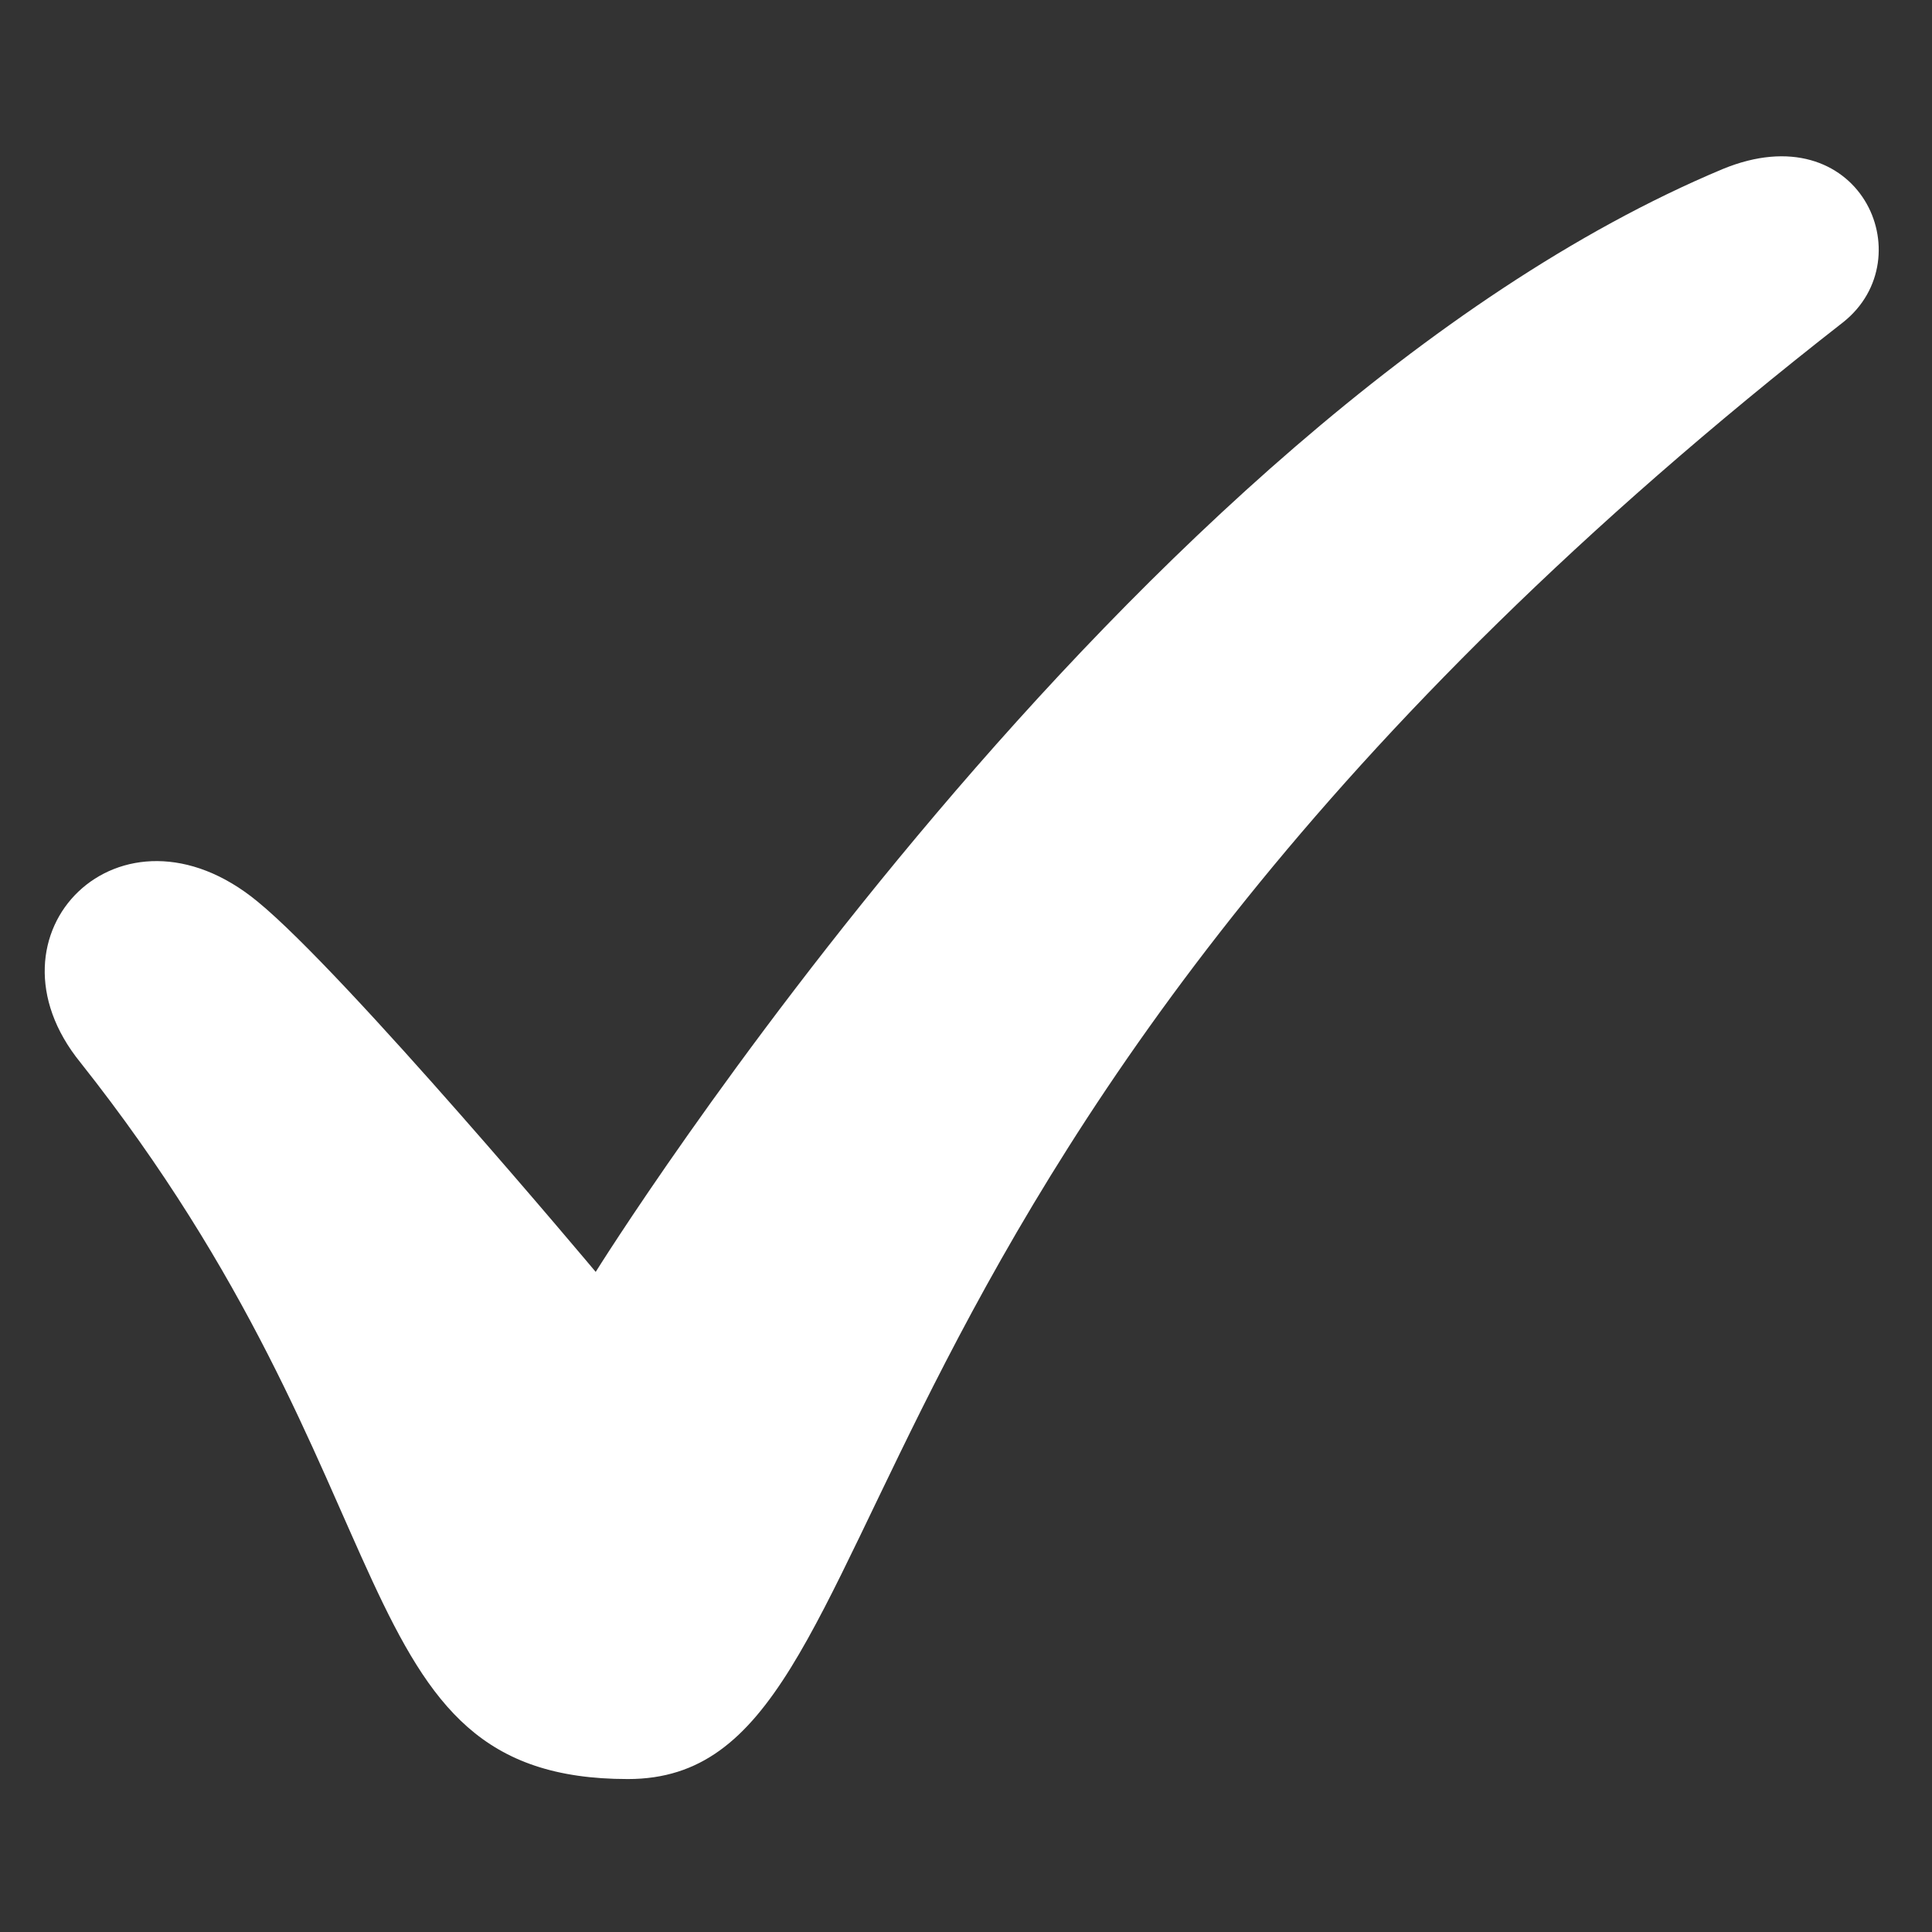 <?xml version="1.0" encoding="UTF-8"?>
<svg id="Layer_1" xmlns="http://www.w3.org/2000/svg" version="1.1" viewBox="0 0 24 24">
  <rect x="0" y="0" width="24" height="24" fill="#333333" stroke="none"/>
  <!-- Generator: Adobe Illustrator 29.0.1, SVG Export Plug-In . SVG Version: 2.1.0 Build 192)  -->
  <defs>
    <style>
      .st0 {
        fill: #fff;
      }
    </style>
  </defs>
  <path class="st0" d="M1,13.2c-1.3-1.6.5-3.4,2.2-2,1.1.9,4.2,4.6,4.2,4.6,0,0,6.6-10.6,14-13.7,1.7-.7,2.5,1.1,1.5,1.9C9.7,14.3,11.4,22.1,7.8,22.1s-2.6-3.6-6.8-8.9Z"/>
</svg>